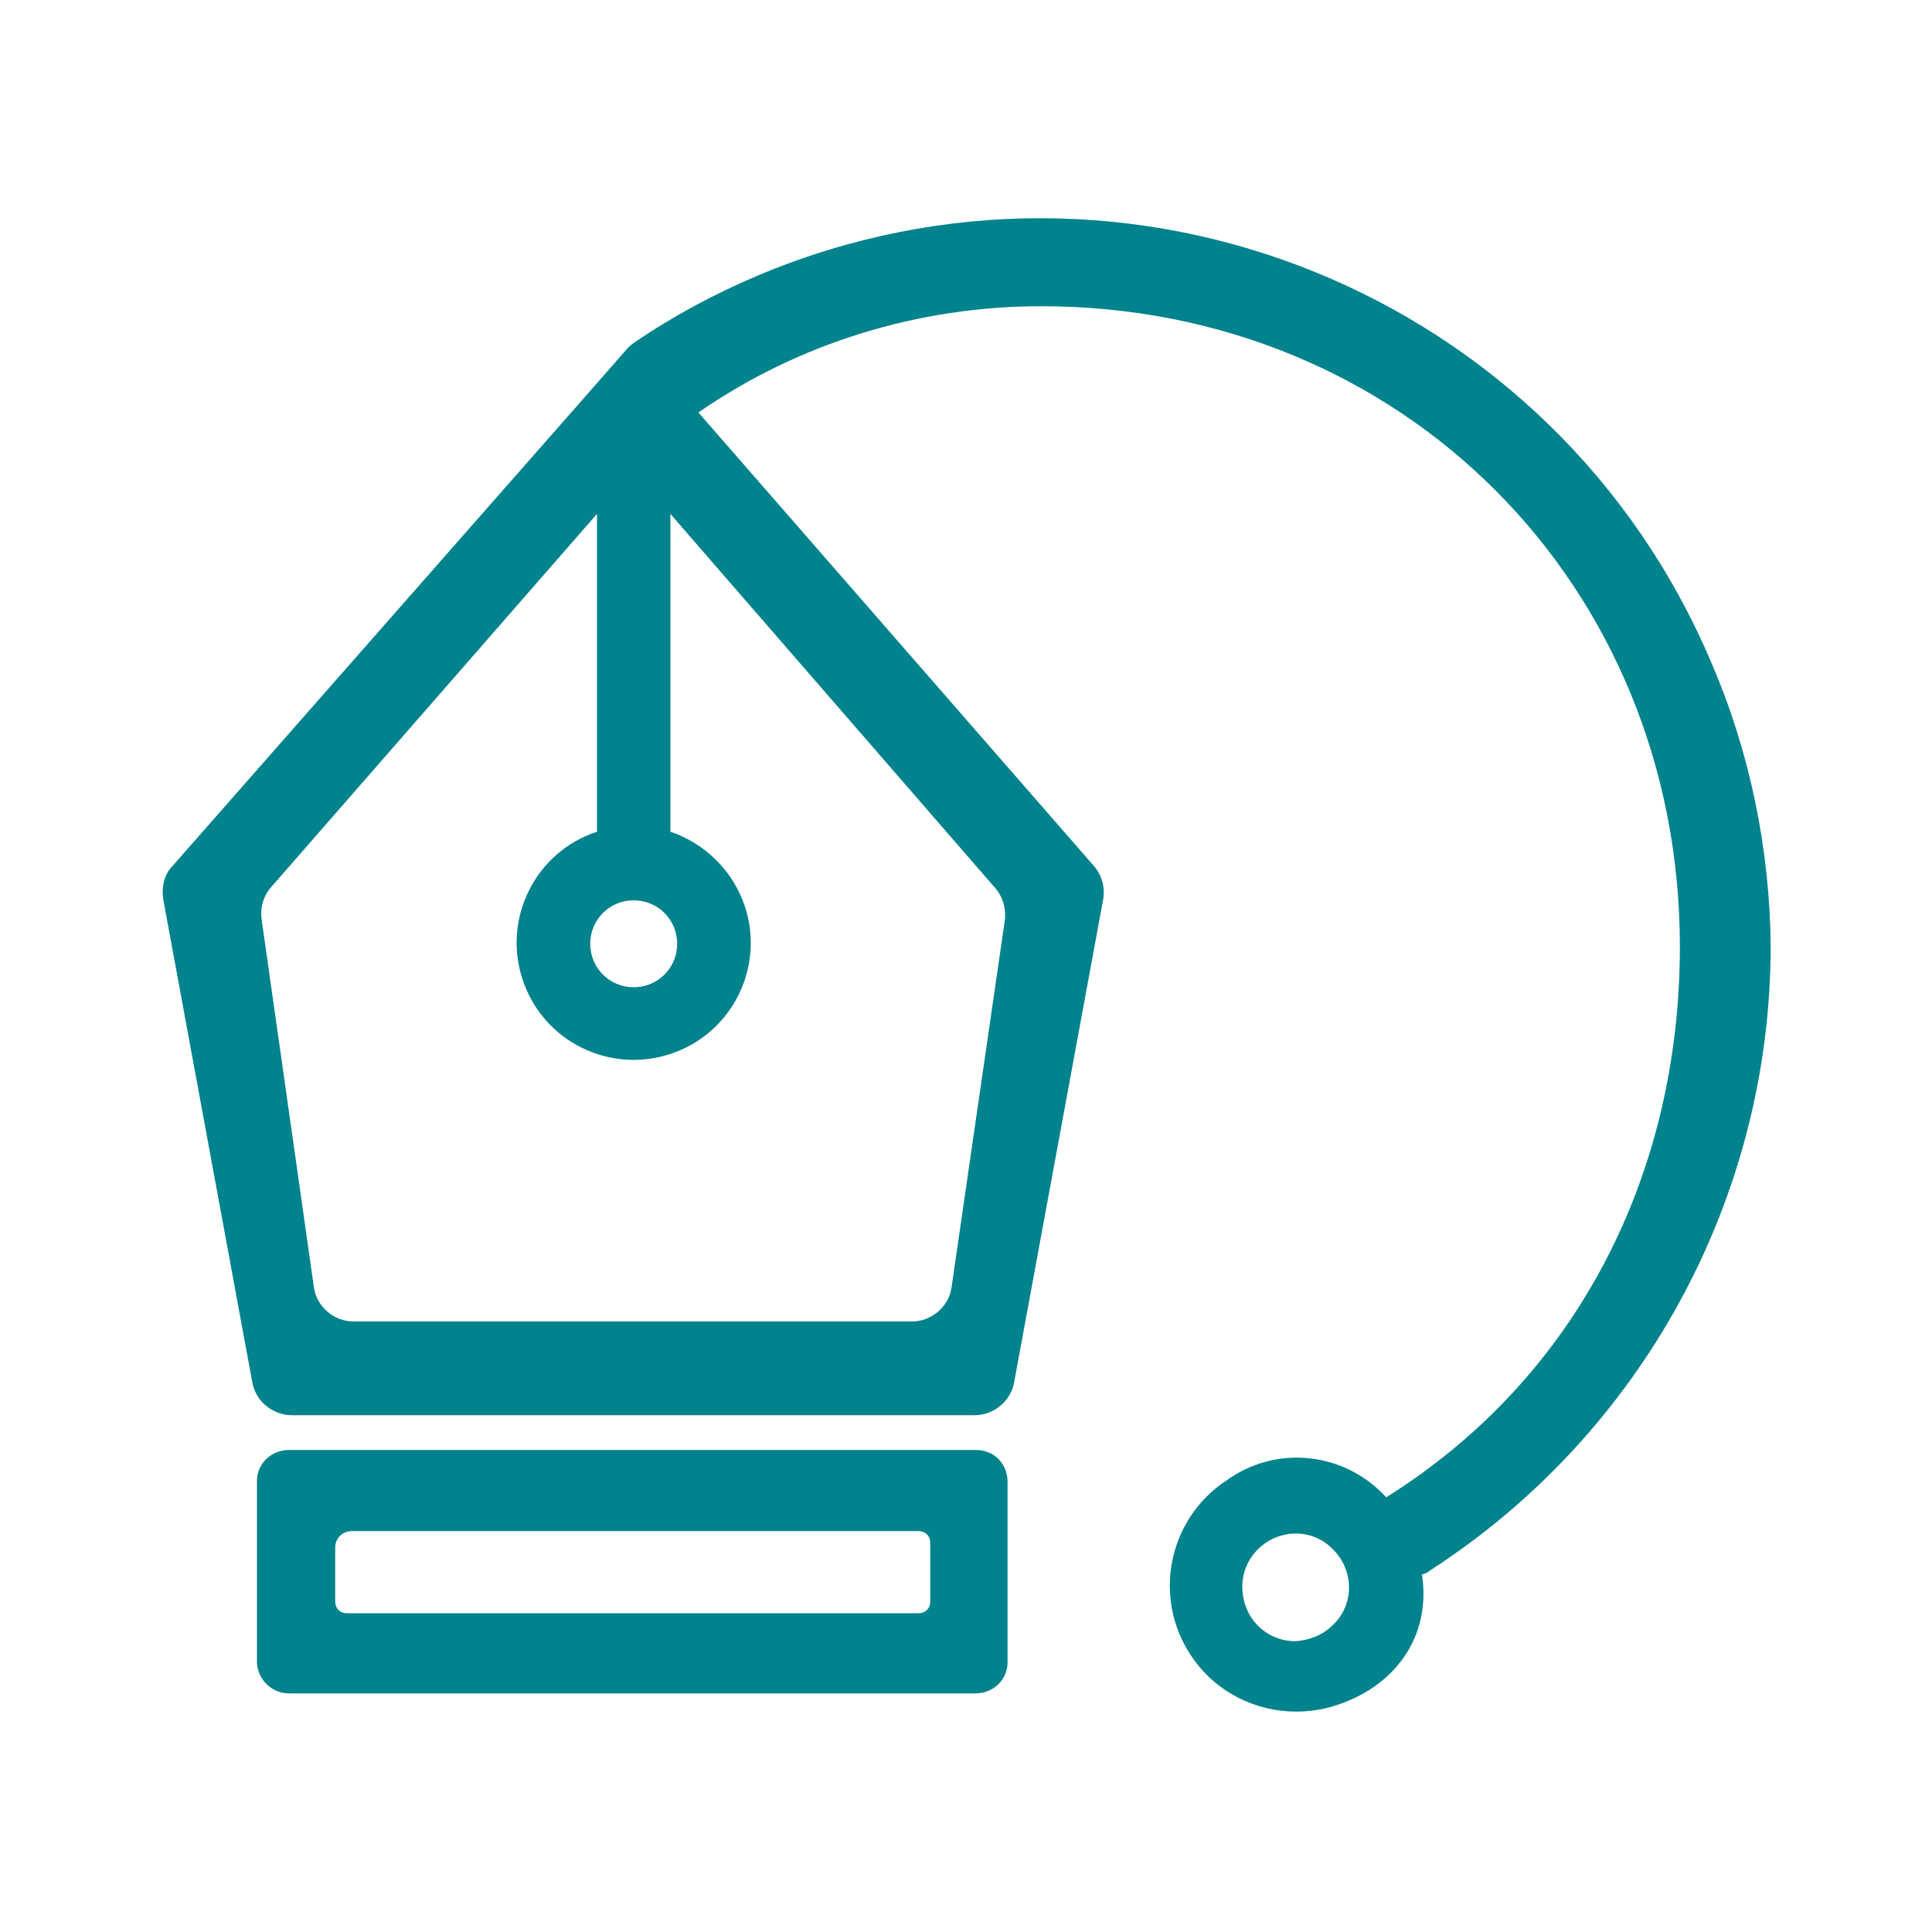 <?xml version="1.0" encoding="utf-8"?>
<!-- Generator: Adobe Illustrator 24.0.1, SVG Export Plug-In . SVG Version: 6.00 Build 0)  -->
<svg version="1.1" id="图层_1" xmlns="http://www.w3.org/2000/svg" xmlns:xlink="http://www.w3.org/1999/xlink" x="0px" y="0px"
	 viewBox="0 0 200 200" style="enable-background:new 0 0 200 200;" xml:space="preserve">
<style type="text/css">
	.st0{fill:#00838C;}
</style>
<path class="st0" d="M101,150.1H29.9c-1.8,0-3.3,1.4-3.3,3.2c0,0,0,0,0,0V172c0,1.8,1.5,3.3,3.3,3.3H101c1.8,0,3.3-1.4,3.3-3.2
	c0,0,0,0,0,0v-18.7C104.3,151.5,102.9,150.1,101,150.1C101,150.1,101,150.1,101,150.1z M96.3,165.8c0,0.7-0.5,1.2-1.2,1.2H35.9
	c-0.7,0-1.2-0.5-1.2-1.2v-5.6c0-1,0.8-1.7,1.7-1.7h0h58.7c0.7,0,1.2,0.5,1.2,1.2V165.8z"/>
<path class="st0" d="M177.2,68.7c-16.2-38.4-60.4-56.3-98.7-40.2c-4.5,1.9-8.8,4.2-12.9,7l-0.5,0.4l-5,5.7L17.9,89.6
	c-0.9,0.9-1.2,2.2-1,3.5l9.2,49.9c0.3,2,2.1,3.5,4.1,3.5h70.7c2,0,3.8-1.5,4.1-3.5l9.2-49.9c0.2-1.2-0.1-2.5-1-3.5L72.3,42.7
	c10.4-7.2,22.8-11,35.5-11c37.4,0,66.1,28.9,66.1,66.3c0,23.5-10.6,44.6-30.4,57c-4.3-4.7-11.4-5.5-16.6-1.7c-6,4-7.6,12.1-3.6,18.1
	c3.2,4.8,9.2,6.9,14.8,5.2c6.2-1.9,10.1-7.1,9.1-13.6c0.3-0.1,0.6-0.2,0.8-0.4c22-14.2,35.3-38.6,35.3-64.7
	C183.2,88,181.2,78,177.2,68.7z M65.6,93.2c2.5,0,4.5,2,4.5,4.5c0,2.5-2,4.5-4.5,4.5c-2.5,0-4.5-2-4.5-4.5
	C61.1,95.2,63.1,93.2,65.6,93.2L65.6,93.2z M103,91.9c0.8,0.9,1.2,2.2,1,3.5l-5.5,37.9c-0.3,2-2.1,3.5-4.1,3.5H36.6
	c-2,0-3.8-1.5-4.1-3.5l-5.4-38c-0.2-1.2,0.1-2.5,1-3.5l33.7-38.6v32.9c-6.4,2.1-9.8,9-7.7,15.3c2.1,6.4,9,9.8,15.3,7.7
	c6.4-2.1,9.8-9,7.7-15.3c-1.2-3.6-4.1-6.5-7.7-7.7V53.2L103,91.9z M134.1,169.9c-2.3,0-4.3-1.4-5.1-3.5c-0.8-2.1-0.4-4.4,1.2-6
	c2.2-2.2,5.7-2.2,7.8,0c2.2,2.2,2.2,5.7,0,7.8C136.9,169.3,135.5,169.8,134.1,169.9L134.1,169.9z"/>
</svg>
